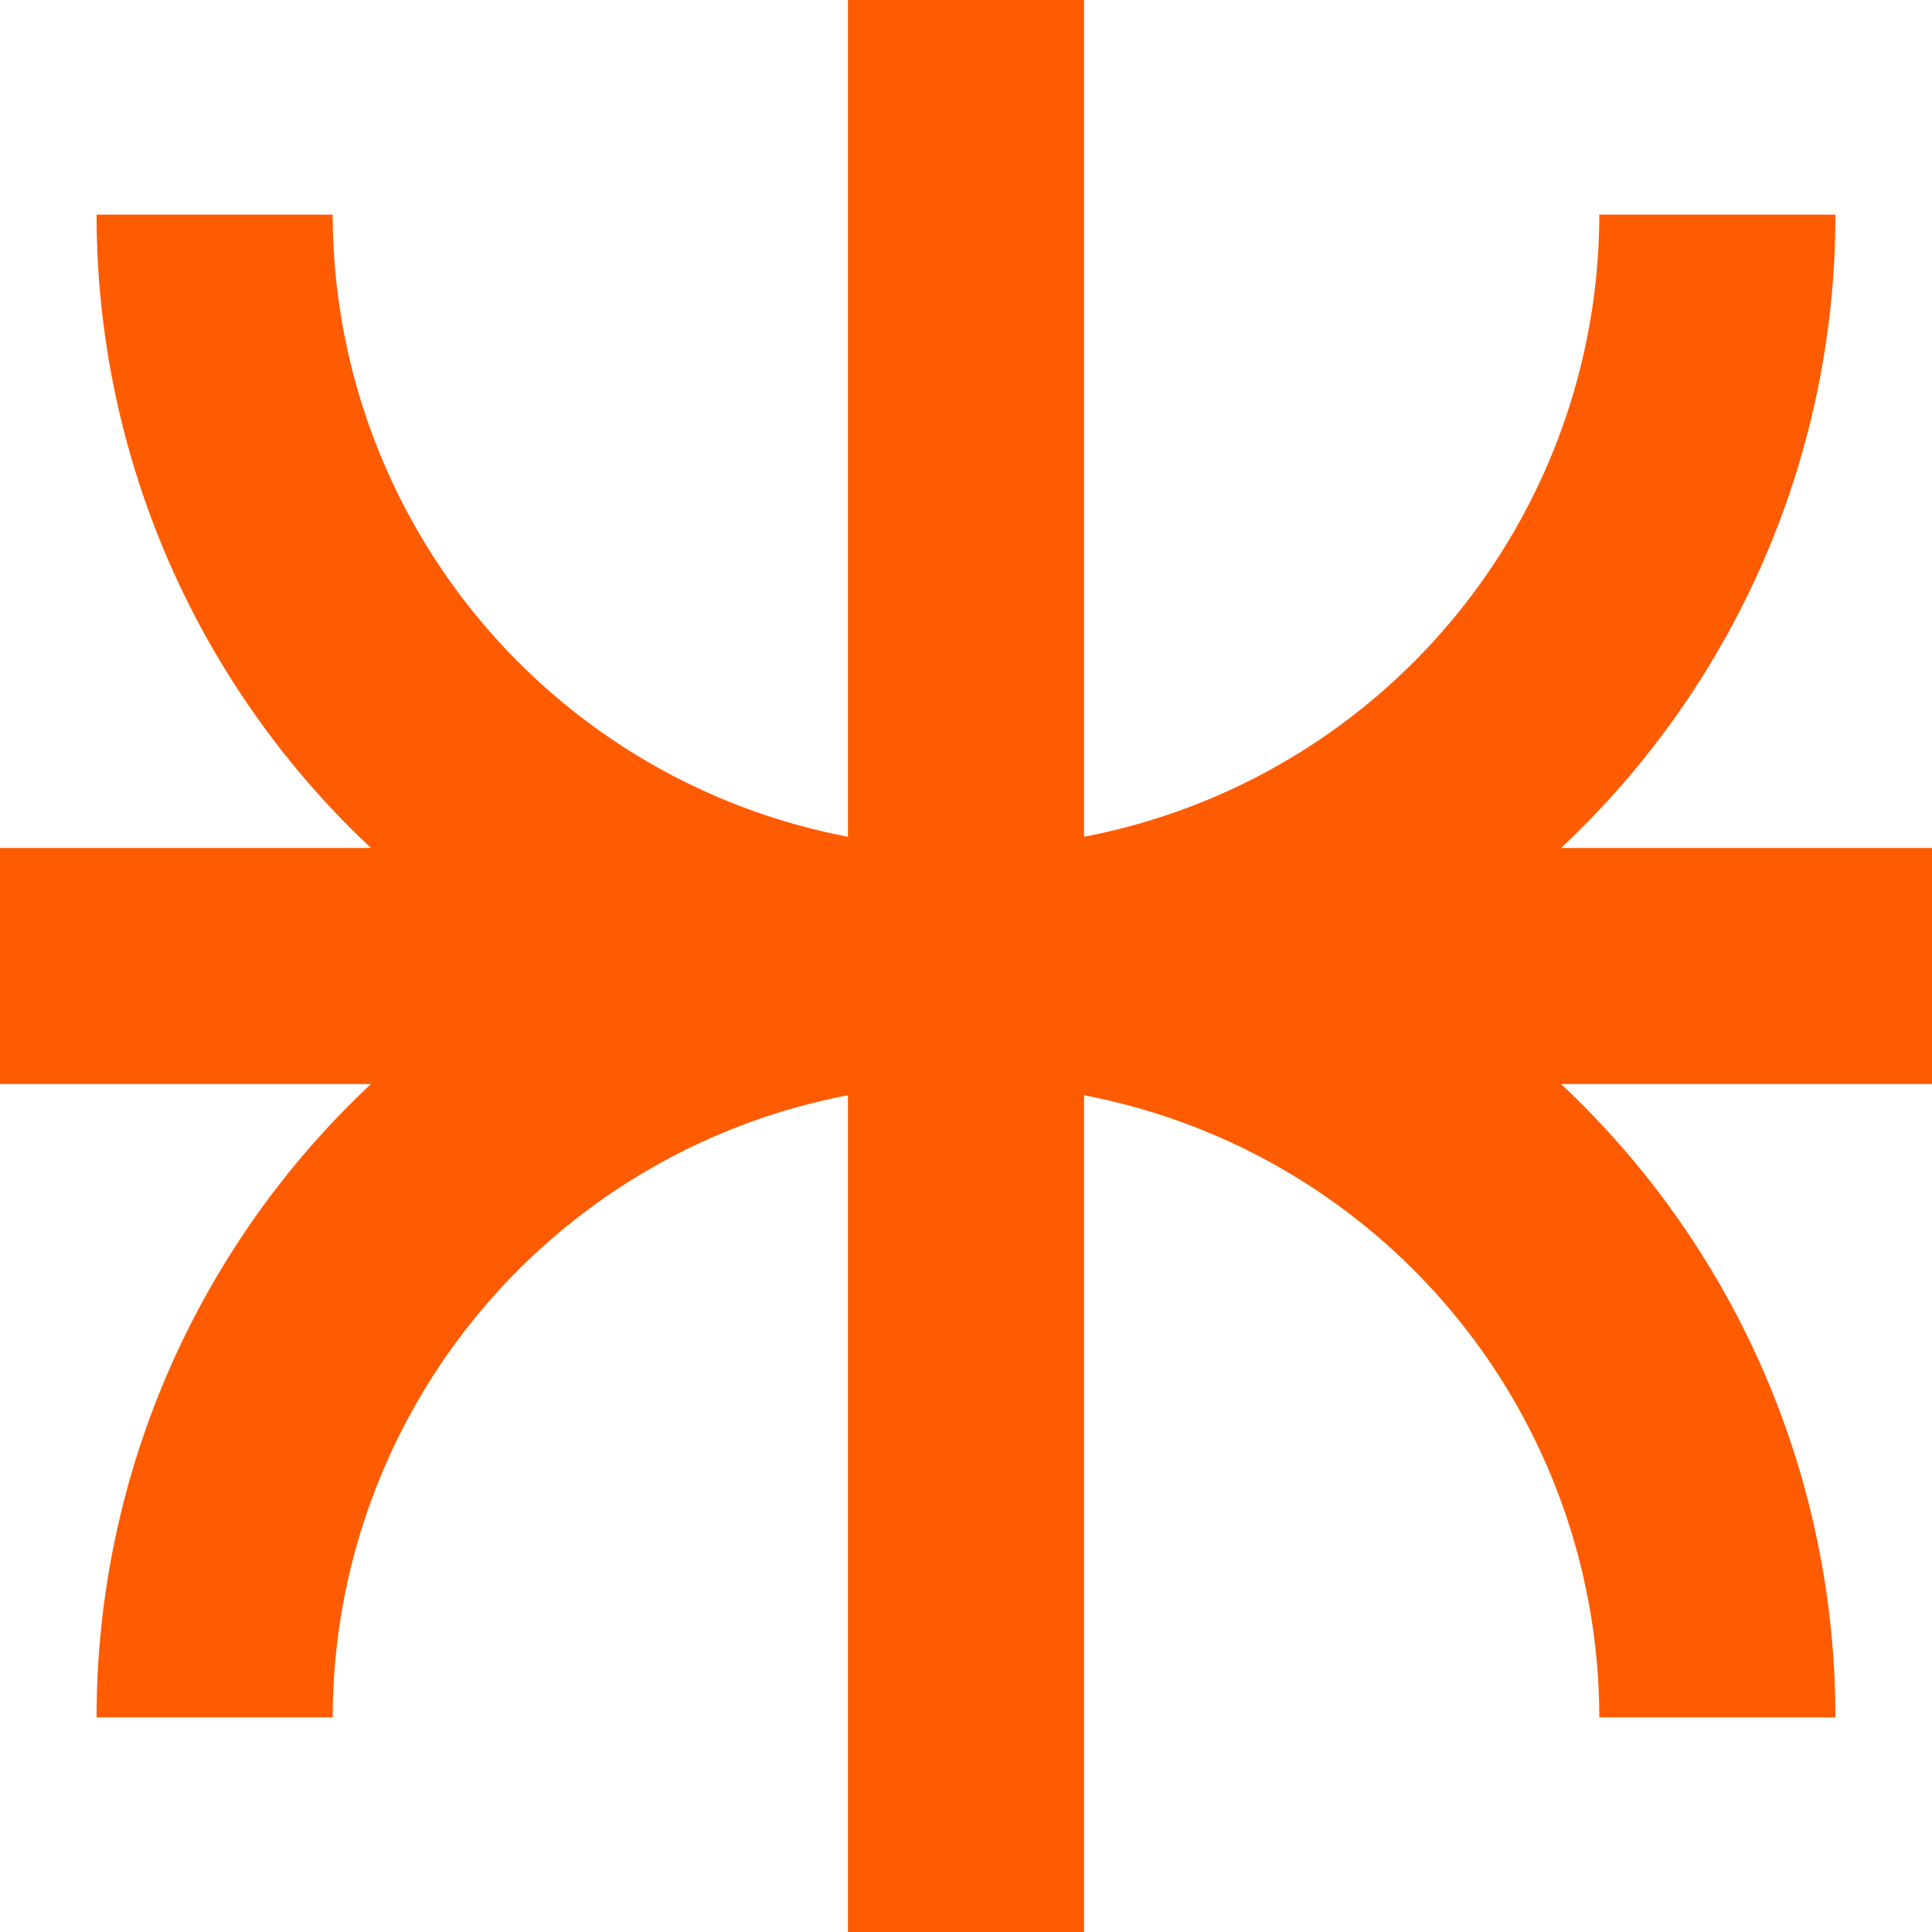 <svg data-name='Layer 1' xmlns='http://www.w3.org/2000/svg' viewBox='0 0 200 200'><path d='M200 87.78h-38.4A89.78 89.78 0 00190 22.22h-24.44a65.66 65.66 0 01-53.34 64.4V0H87.78v86.62a65.66 65.66 0 01-53.34-64.4H10a89.78 89.78 0 0028.4 65.56H0v24.44h38.4A89.78 89.78 0 0010 177.78h24.44a65.66 65.66 0 0153.34-64.4V200h24.44v-86.62a65.66 65.66 0 0153.34 64.4H190a89.78 89.78 0 00-28.4-65.56H200z' style='fill: rgb(255, 91, 0);'></path></svg>